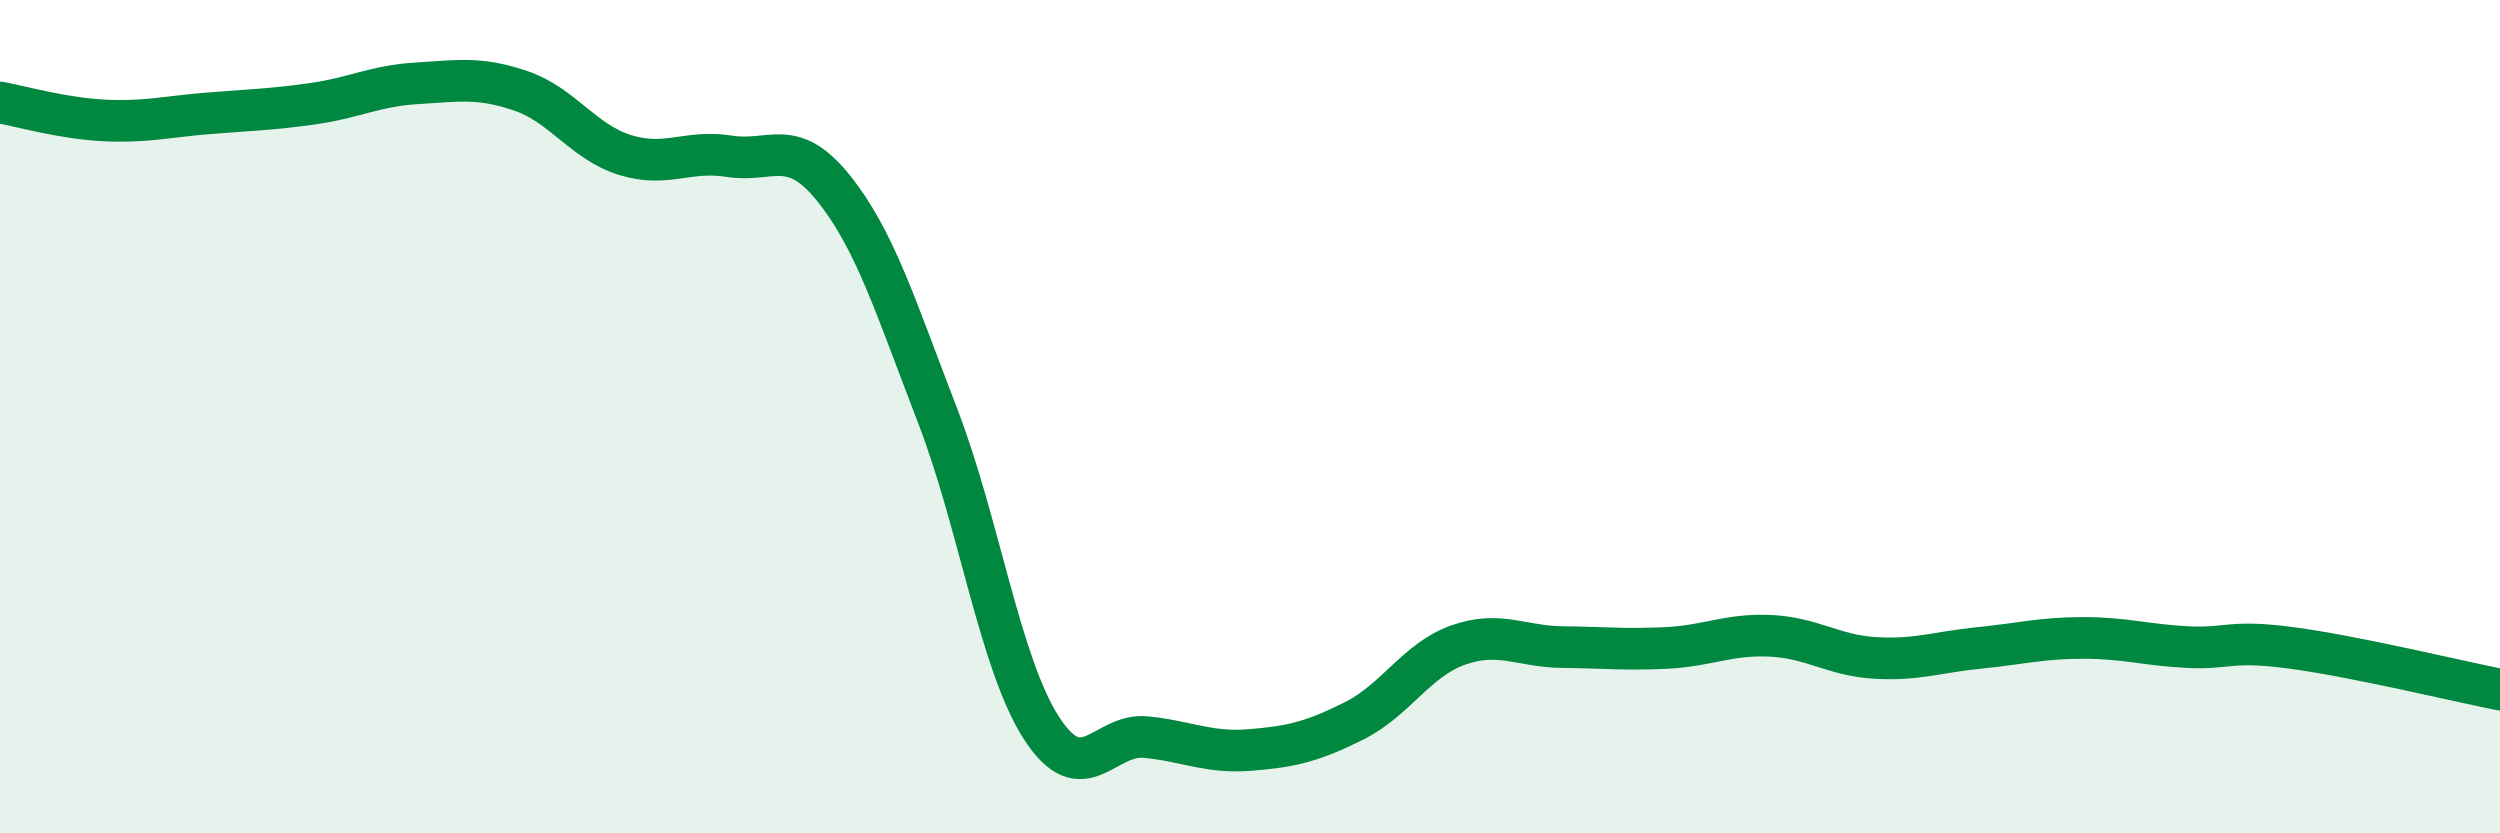 
    <svg width="60" height="20" viewBox="0 0 60 20" xmlns="http://www.w3.org/2000/svg">
      <path
        d="M 0,2.46 C 0.5,2.55 1.5,2.84 2.5,2.89 C 3.5,2.94 4,2.8 5,2.72 C 6,2.64 6.5,2.63 7.5,2.49 C 8.5,2.35 9,2.06 10,2 C 11,1.94 11.5,1.84 12.5,2.18 C 13.5,2.52 14,3.41 15,3.72 C 16,4.03 16.5,3.59 17.5,3.75 C 18.5,3.91 19,3.27 20,4.51 C 21,5.75 21.5,7.38 22.5,9.97 C 23.5,12.56 24,15.94 25,17.48 C 26,19.02 26.5,17.59 27.5,17.69 C 28.5,17.79 29,18.08 30,18 C 31,17.92 31.5,17.8 32.5,17.3 C 33.5,16.8 34,15.83 35,15.48 C 36,15.13 36.5,15.52 37.5,15.53 C 38.5,15.54 39,15.6 40,15.55 C 41,15.5 41.5,15.21 42.5,15.26 C 43.5,15.31 44,15.73 45,15.79 C 46,15.85 46.5,15.65 47.5,15.55 C 48.5,15.45 49,15.31 50,15.31 C 51,15.31 51.5,15.48 52.5,15.53 C 53.5,15.58 53.5,15.35 55,15.55 C 56.5,15.75 59,16.35 60,16.55L60 20L0 20Z"
        fill="#008740"
        opacity="0.1"
        stroke-linecap="round"
        stroke-linejoin="round"
      />
      <path
        d="M 0,2.46 C 0.5,2.55 1.5,2.84 2.5,2.89 C 3.5,2.94 4,2.8 5,2.72 C 6,2.64 6.5,2.63 7.5,2.49 C 8.5,2.35 9,2.06 10,2 C 11,1.94 11.5,1.84 12.5,2.18 C 13.5,2.52 14,3.41 15,3.72 C 16,4.03 16.5,3.59 17.5,3.75 C 18.5,3.91 19,3.27 20,4.51 C 21,5.75 21.5,7.38 22.5,9.97 C 23.5,12.56 24,15.94 25,17.48 C 26,19.02 26.5,17.59 27.5,17.69 C 28.5,17.79 29,18.08 30,18 C 31,17.92 31.5,17.8 32.5,17.3 C 33.5,16.8 34,15.83 35,15.48 C 36,15.13 36.5,15.52 37.5,15.53 C 38.5,15.54 39,15.6 40,15.55 C 41,15.5 41.5,15.21 42.5,15.26 C 43.5,15.31 44,15.73 45,15.79 C 46,15.85 46.5,15.65 47.5,15.55 C 48.5,15.45 49,15.31 50,15.31 C 51,15.31 51.5,15.48 52.5,15.53 C 53.5,15.58 53.5,15.35 55,15.55 C 56.5,15.75 59,16.35 60,16.55"
        stroke="#008740"
        stroke-width="1"
        fill="none"
        stroke-linecap="round"
        stroke-linejoin="round"
      />
    </svg>
  